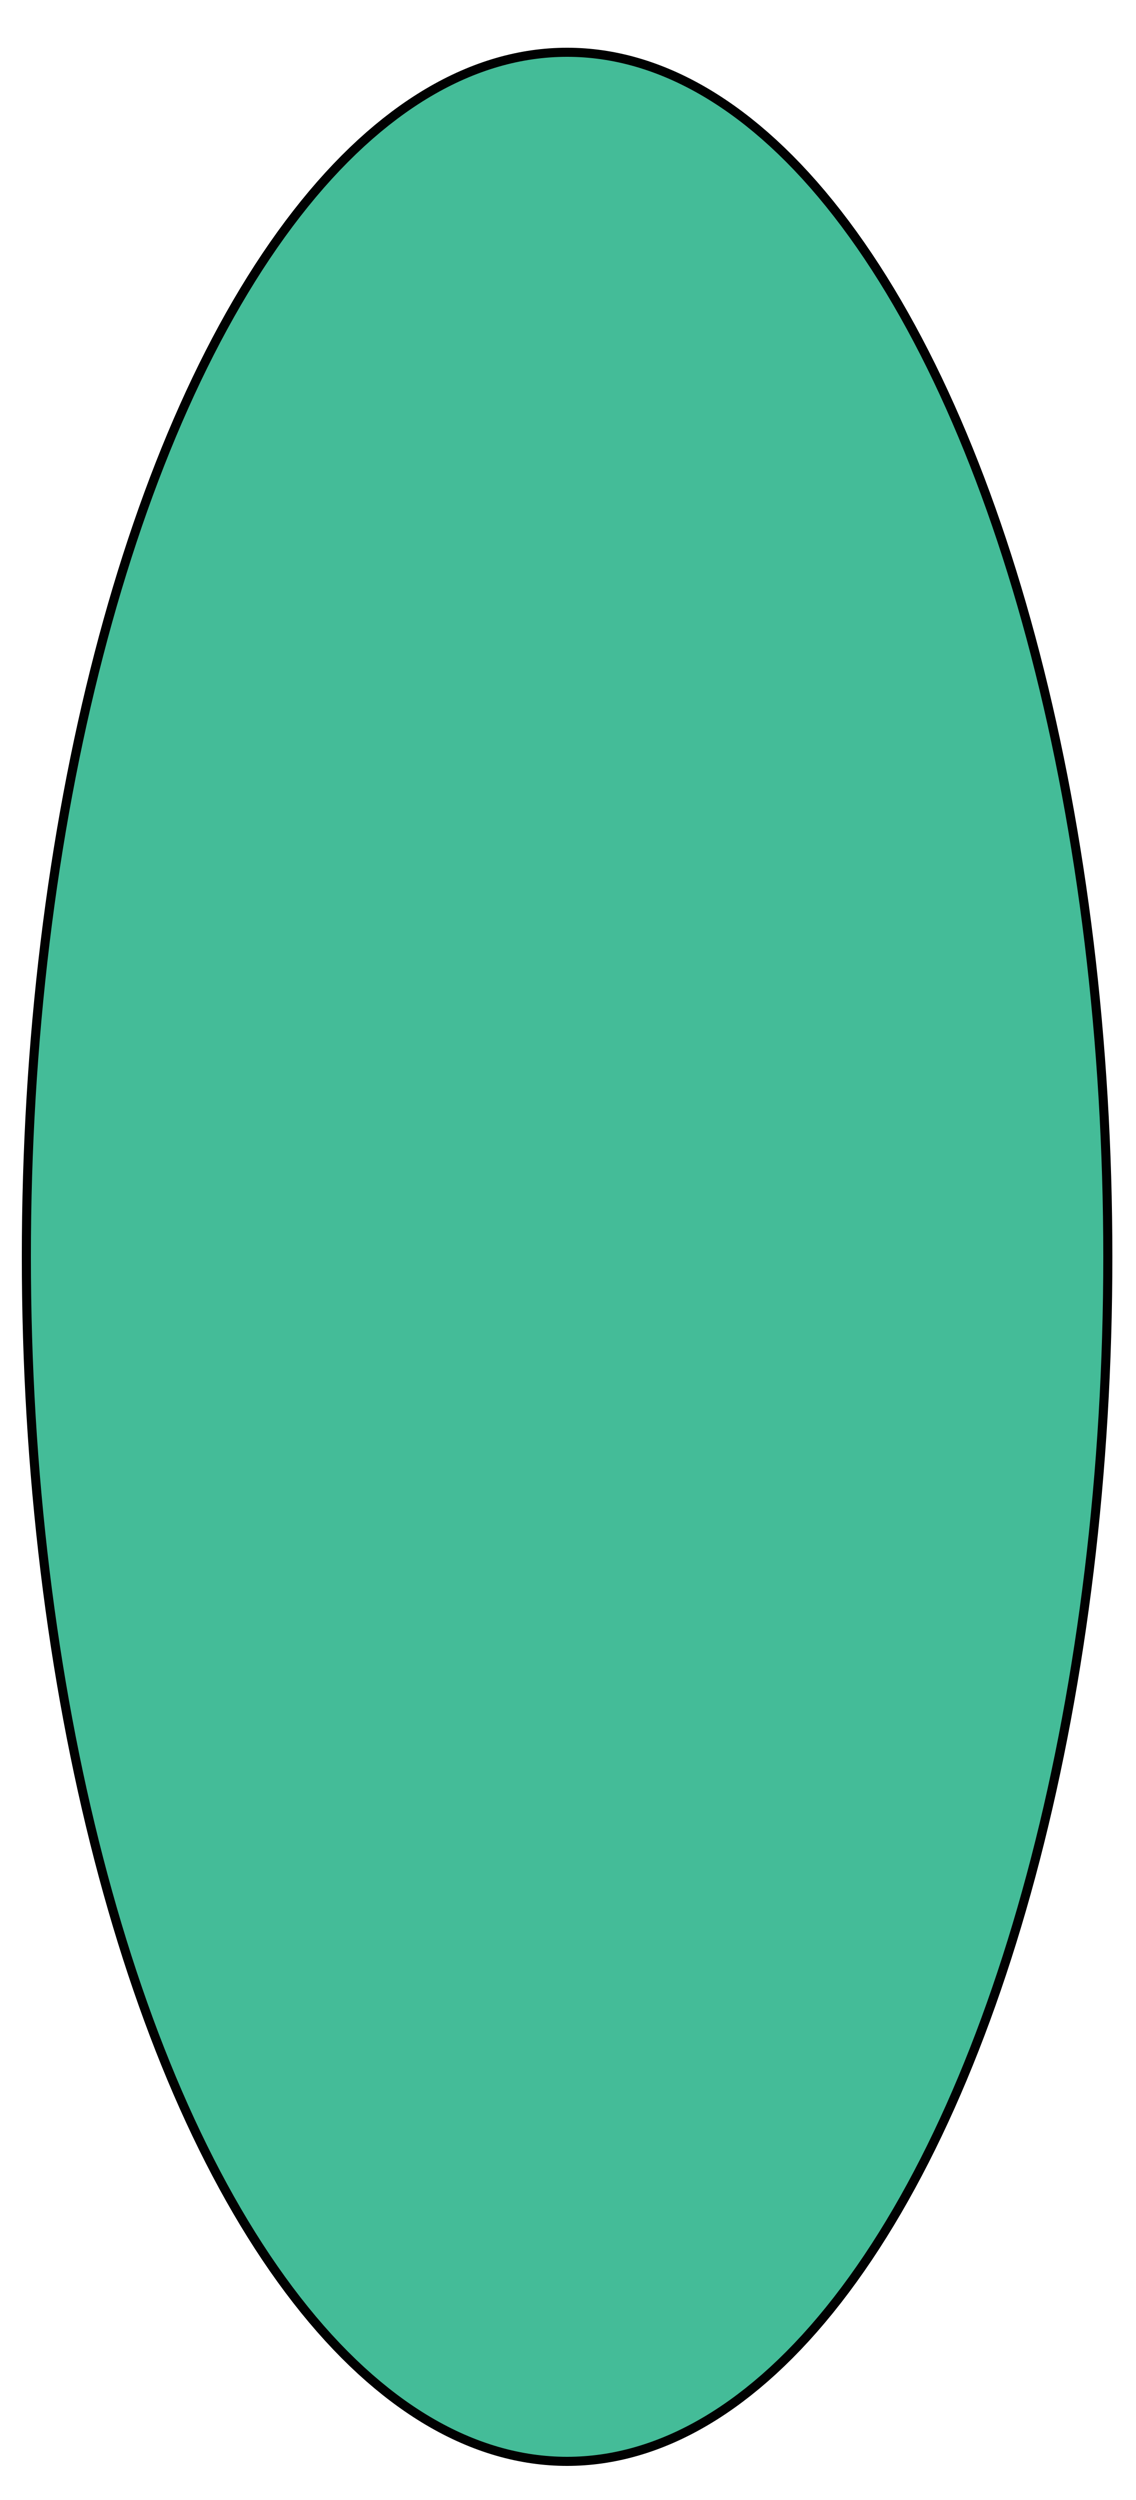 <?xml version="1.0" encoding="utf-8"?>
<!-- Generator: Adobe Illustrator 19.0.0, SVG Export Plug-In . SVG Version: 6.00 Build 0)  -->
<svg version="1.1" id="Layer_1" xmlns="http://www.w3.org/2000/svg" xmlns:xlink="http://www.w3.org/1999/xlink" x="0px" y="0px"
	 viewBox="0 0 250 550" style="enable-background:new 0 0 250 550;" xml:space="preserve">
<style type="text/css">
	.st0{fill:#44BC98;}
	.st1{fill:none;stroke:#010101;stroke-width:2;stroke-miterlimit:10;}
</style>
<path id="XMLID_3_" class="st0" d="M243.8,276.5c0,146.4-53.3,265-119,265s-119-118.6-119-265s53.3-265,119-265
	S243.8,130.1,243.8,276.5"/>
<ellipse id="XMLID_2_" class="st1" cx="124.8" cy="276.5" rx="119" ry="265"/>
</svg>
